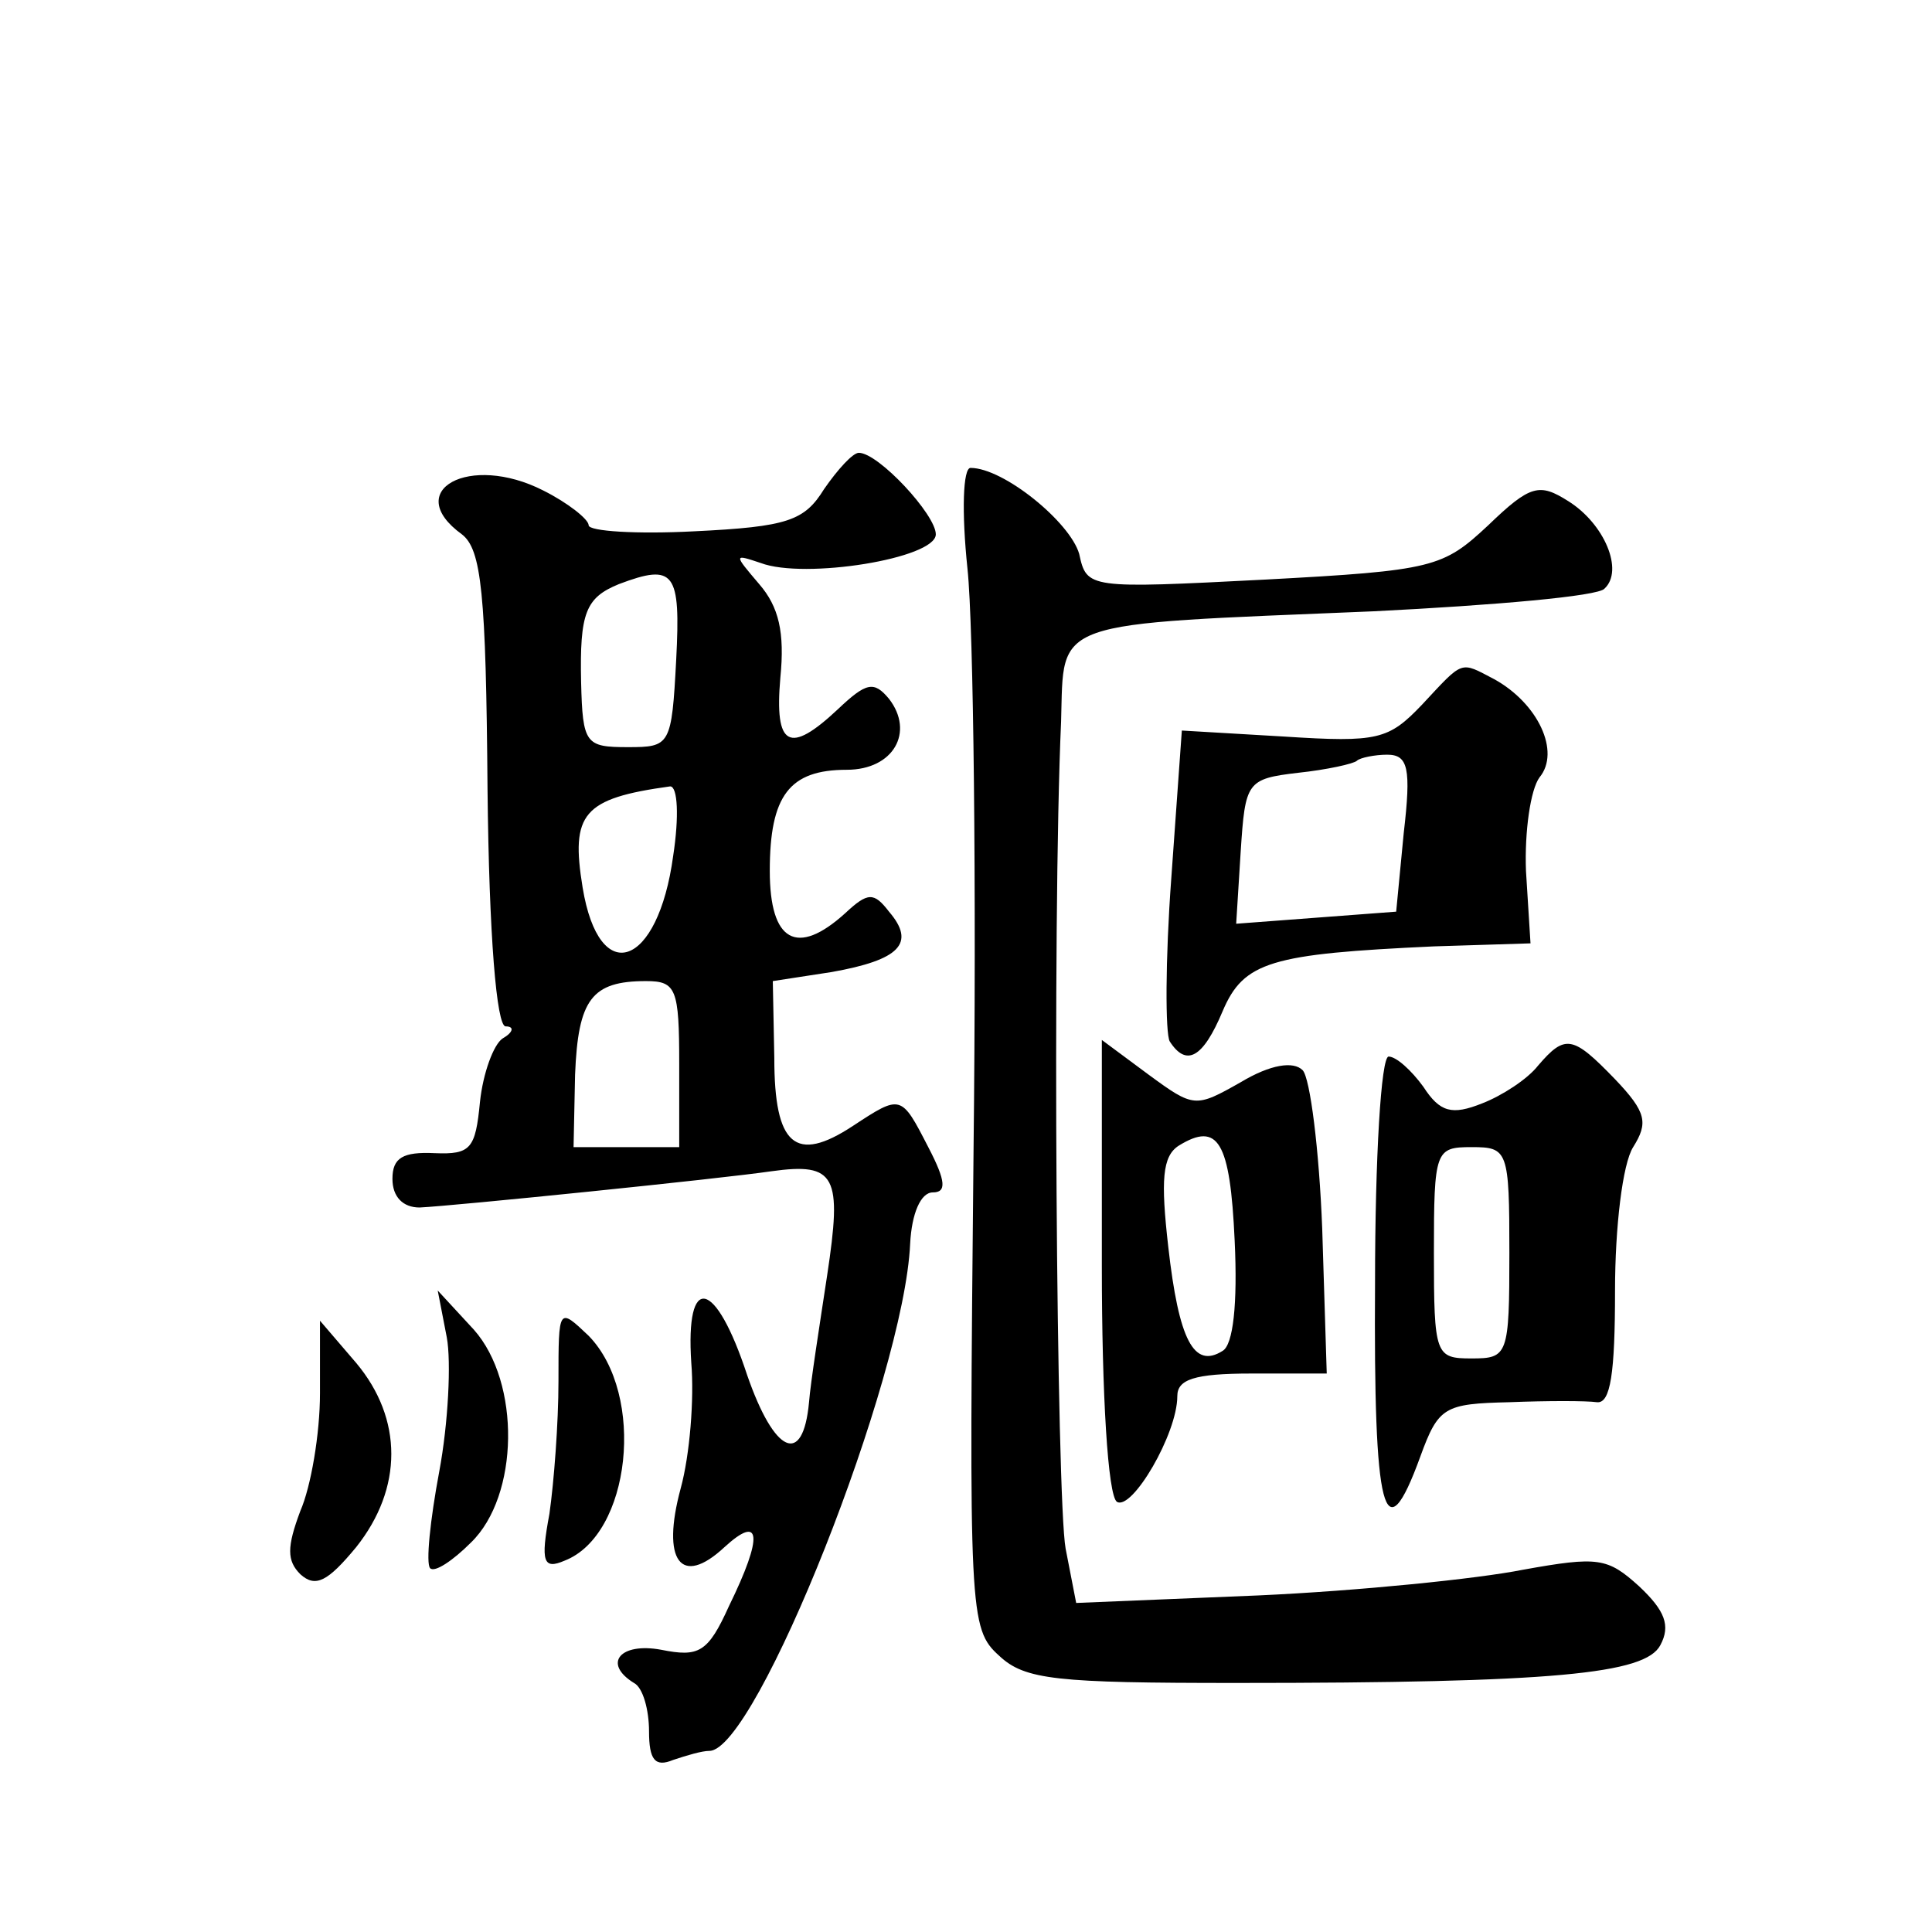 <?xml version="1.0" standalone="no"?>
<!DOCTYPE svg PUBLIC "-//W3C//DTD SVG 20010904//EN"
 "http://www.w3.org/TR/2001/REC-SVG-20010904/DTD/svg10.dtd">
<svg version="1.0" xmlns="http://www.w3.org/2000/svg"
 width="128pt" height="128pt" viewBox="0 0 128 128"
 preserveAspectRatio="xMidYMid meet">
<g transform="translate(0,128) scale(0.1,-0.1)"
fill="#0" stroke="none">
<path d="M546 956 c-13 -21 -24 -25 -86 -28 -38 -2 -70 0 -70 4 0 4 -14 15 -30
23 -49 25 -94 0 -54 -29 13 -10 16 -39 17 -169 1 -97 6 -157 12 -157 6 0 5 -4 -2
-8 -6 -4 -13 -23 -15 -42 -3 -31 -6 -35 -30 -34 -21 1 -28 -3 -28 -17 0 -12 7 -19
18 -19 22 1 199 19 233 24 43 6 47 -3 37 -69 -5 -33 -11 -71 -12 -84 -4 -43 -23
-34 -41 18 -21 64 -41 68 -37 8 2 -24 -1 -61 -7 -83 -13 -48 0 -66 29 -39 24 22
26 8 3 -39 -14 -31 -20 -34 -45 -29 -27 5 -39 -9 -18 -22 6 -3 10 -18 10 -32 0
-19 4 -24 16 -19 9 3 19 6 24 6 31 0 129 247 133 336 1 20 7 34 15 34 9 0 9 7 -3
30 -18 35 -18 35 -50 14 -38 -25 -52 -13 -52 45 l-1 51 39 6 c45 8 56 19 38 40
-10 13 -14 13 -29 -1 -32 -29 -50 -19 -50 28 0 50 13 67 51 67 31 0 45 25 28 47
-10 12 -15 11 -34 -7 -32 -30 -42 -25 -38 21 3 30 -1 47 -14 62 -17 20 -17 20 1
14 29 -11 116 3 116 19 0 13 -38 54 -51 54 -4 0 -14 -11 -23 -24z m-98 -113 c-3
-57 -4 -58 -32 -58 -28 0 -30 2 -31 43 -1 46 3 56 25 65 37 14 41 8 38 -50z m-2
-130 c-10 -74 -49 -88 -60 -21 -8 49 0 59 58 67 5 0 6 -20 2 -46z m4 -138 l0 -55
-35 0 -35 0 1 48 c2 50 11 62 47 62 20 0 22 -5 22 -55z M641 903 c4 -38 6 -211
4 -385 -3 -307 -3 -317 17 -335 17 -16 38 -18 157 -18 211 0 271 6 281 25 7 13
3 23 -14 39 -21 19 -27 20 -77 11 -30 -6 -109 -14 -175 -17 l-121 -5 -7 36 c-6
33 -9 414 -3 548 2 68 -9 64 207 73 80 4 149 10 153 15 13 12 0 43 -24 58 -19 12
-25 11 -53 -16 -30 -28 -36 -30 -148 -36 -117 -6 -118 -6 -123 17 -6 21 -50 57
-72 57 -5 0 -6 -29 -2 -67z M942 813 c-22 -23 -29 -25 -91 -21 l-68 4 -7 -98 c-4
-54 -4 -103 -1 -108 11 -17 22 -11 35 20 14 33 32 38 140 43 l64 2 -3 48 c-1 26
3 54 9 62 14 17 -1 49 -30 65 -23 12 -20 13 -48 -17z m-12 -85 l-5 -52 -53 -4 -53
-4 3 48 c3 46 4 48 38 52 19 2 37 6 39 8 2 2 12 4 20 4 14 0 16 -9 11 -52z M730
441 c0 -85 4 -152 10 -156 10 -6 40 45 40 70 0 11 11 15 49 15 l50 0 -3 96 c-2
52 -8 100 -13 105 -6 6 -21 4 -41 -8 -30 -17 -31 -17 -61 5 l-31 23 0 -150z m88
17 c2 -42 -1 -69 -8 -73 -19 -12 -29 7 -36 69 -5 44 -4 60 7 67 26 16 34 3 37 -63z
M1019 574 c-7 -9 -24 -20 -37 -25 -20 -8 -28 -6 -39 11 -8 11 -18 20 -23 20 -5
0 -9 -67 -9 -150 -1 -153 6 -181 30 -115 12 33 16 35 59 36 25 1 51 1 58 0 9 -1
12 19 12 74 0 42 5 84 12 95 10 16 9 23 -12 45 -28 29 -33 30 -51 9z m-19 -124
c0 -68 -1 -70 -25 -70 -24 0 -25 2 -25 70 0 68 1 70 25 70 24 0 25 -2 25 -70z M296
394 c3 -16 1 -57 -5 -89 -6 -32 -9 -61 -6 -64 3 -3 15 5 27 17 32 31 33 106 2 141
l-24 26 6 -31z M370 365 c0 -28 -3 -67 -6 -88 -6 -32 -4 -37 10 -31 44 17 54 110
16 149 -20 19 -20 19 -20 -30z M212 357 c0 -27 -6 -62 -13 -78 -9 -24 -9 -33 0
-42 10 -9 18 -5 37 18 31 39 31 85 0 122 l-24 28 0 -48z"/>
</g>
</svg>

